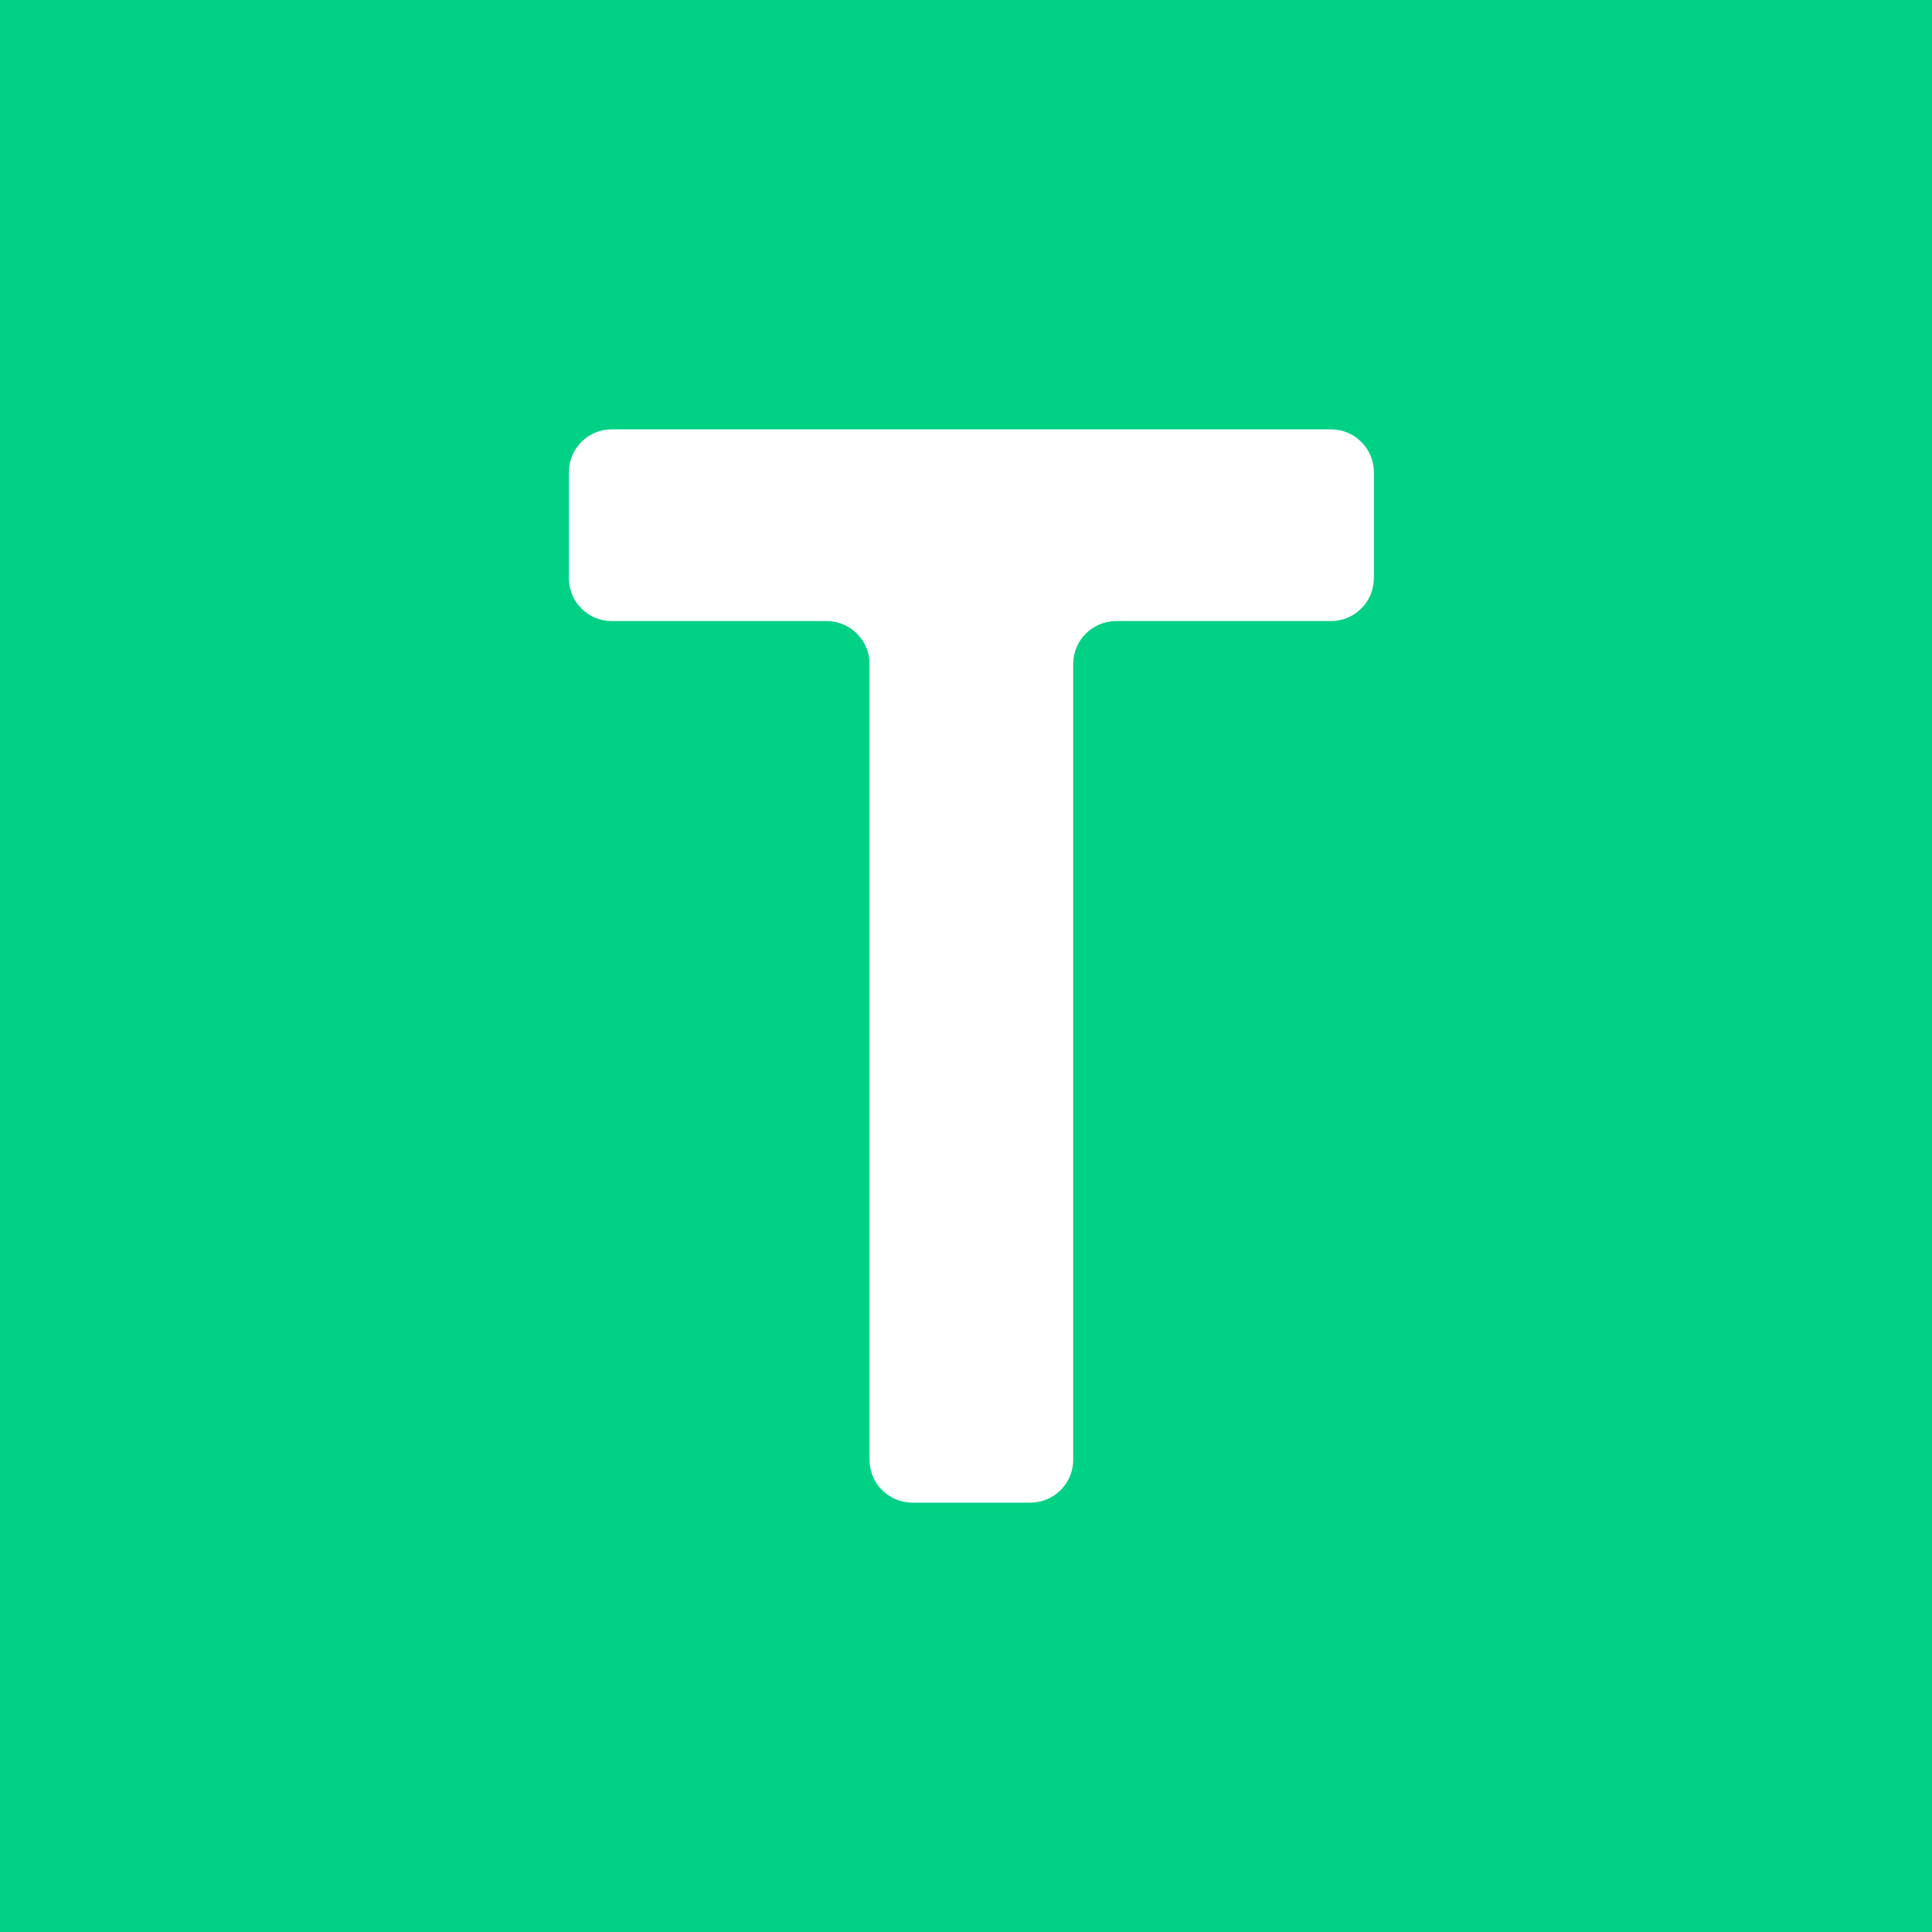 <svg width="180" height="180" viewBox="0 0 180 180" fill="none" xmlns="http://www.w3.org/2000/svg">
<rect width="180" height="180" fill="#00D184"/>
<path d="M85.011 140C82.802 140 81.011 138.209 81.011 136V61.865C81.011 59.656 79.22 57.865 77.011 57.865H57C54.791 57.865 53 56.074 53 53.865V44C53 41.791 54.791 40 57 40H124C126.209 40 128 41.791 128 44V53.865C128 56.074 126.209 57.865 124 57.865H103.989C101.78 57.865 99.989 59.656 99.989 61.865V136C99.989 138.209 98.198 140 95.989 140H85.011Z" fill="white"/>
</svg>

